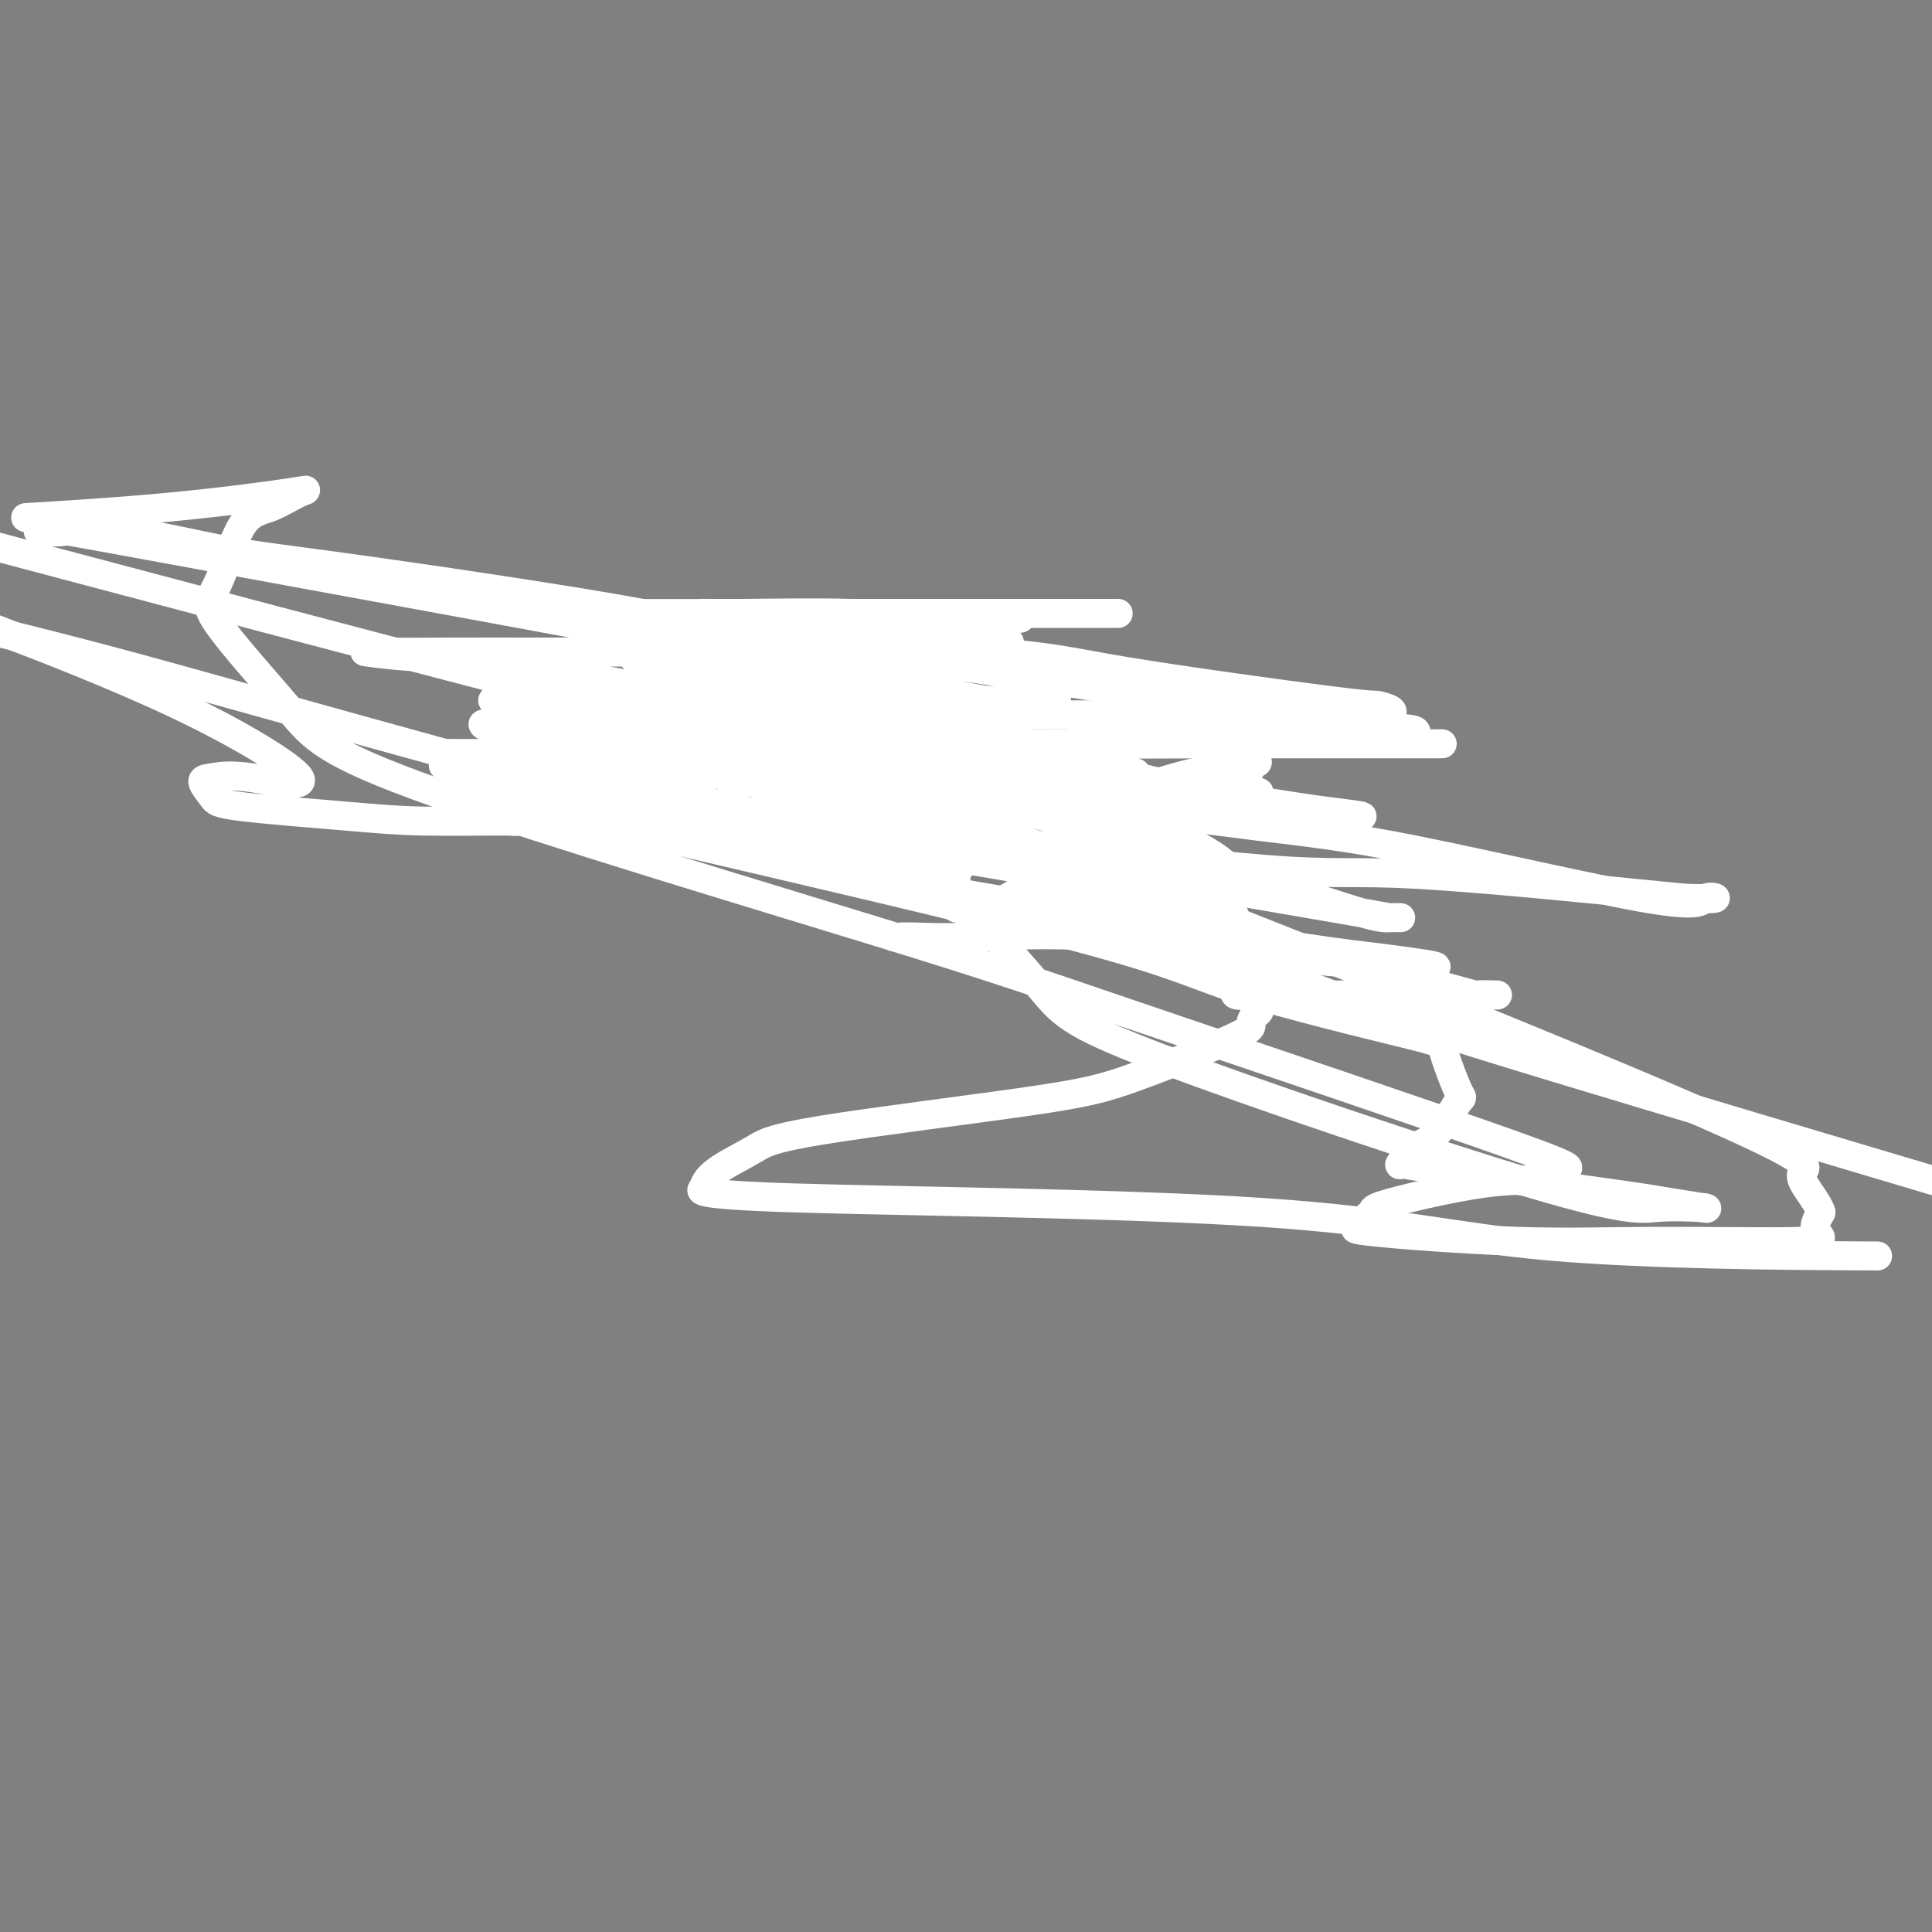 <svg viewBox='0 0 400 400' version='1.1' xmlns='http://www.w3.org/2000/svg' xmlns:xlink='http://www.w3.org/1999/xlink'><rect x="0" y="0" width="400" height="400" fill="#808080" stroke="none"/><g fill='none' stroke='#000000' stroke-width='6' stroke-linecap='round' stroke-linejoin='round'><path d='M207,129c-0.331,-0.001 -0.661,-0.002 -1,0c-0.339,0.002 -0.685,0.006 -1,0c-0.315,-0.006 -0.599,-0.022 -1,0c-0.401,0.022 -0.919,0.083 -1,0c-0.081,-0.083 0.277,-0.310 -1,0c-1.277,0.310 -4.188,1.157 -6,2c-1.812,0.843 -2.526,1.683 -5,3c-2.474,1.317 -6.707,3.110 -9,4c-2.293,0.890 -2.646,0.877 -5,2c-2.354,1.123 -6.711,3.383 -9,5c-2.289,1.617 -2.511,2.591 -4,4c-1.489,1.409 -4.244,3.253 -6,4c-1.756,0.747 -2.513,0.395 -3,1c-0.487,0.605 -0.706,2.165 -1,3c-0.294,0.835 -0.665,0.946 -1,1c-0.335,0.054 -0.633,0.053 -1,0c-0.367,-0.053 -0.801,-0.158 -1,0c-0.199,0.158 -0.163,0.578 0,1c0.163,0.422 0.451,0.846 0,1c-0.451,0.154 -1.642,0.040 0,1c1.642,0.960 6.116,2.996 9,4c2.884,1.004 4.178,0.977 8,2c3.822,1.023 10.170,3.097 13,4c2.830,0.903 2.140,0.634 5,1c2.860,0.366 9.270,1.368 13,2c3.730,0.632 4.780,0.895 8,1c3.220,0.105 8.610,0.053 14,0'/><path d='M221,175c7.212,0.619 5.242,0.165 6,0c0.758,-0.165 4.245,-0.042 6,0c1.755,0.042 1.777,0.003 2,0c0.223,-0.003 0.648,0.031 1,0c0.352,-0.031 0.630,-0.126 1,-1c0.370,-0.874 0.830,-2.526 1,-3c0.170,-0.474 0.048,0.231 0,0c-0.048,-0.231 -0.024,-1.396 0,-2c0.024,-0.604 0.048,-0.645 0,-1c-0.048,-0.355 -0.167,-1.023 0,-2c0.167,-0.977 0.622,-2.263 0,-3c-0.622,-0.737 -2.321,-0.925 -3,-1c-0.679,-0.075 -0.340,-0.038 0,0'/></g>
<g fill='none' stroke='#FFFFFF' stroke-width='6' stroke-linecap='round' stroke-linejoin='round'><path d='M200,169c0.006,0.218 0.012,0.437 0,1c-0.012,0.563 -0.042,1.472 0,2c0.042,0.528 0.155,0.677 0,2c-0.155,1.323 -0.577,3.821 -1,5c-0.423,1.179 -0.846,1.038 -1,2c-0.154,0.962 -0.038,3.028 0,4c0.038,0.972 -0.003,0.849 0,1c0.003,0.151 0.050,0.575 0,1c-0.050,0.425 -0.198,0.850 0,1c0.198,0.150 0.742,0.025 1,0c0.258,-0.025 0.229,0.049 1,0c0.771,-0.049 2.341,-0.220 3,0c0.659,0.220 0.409,0.830 2,0c1.591,-0.830 5.025,-3.101 7,-4c1.975,-0.899 2.491,-0.427 4,-1c1.509,-0.573 4.009,-2.192 5,-3c0.991,-0.808 0.472,-0.804 1,-1c0.528,-0.196 2.104,-0.591 3,-1c0.896,-0.409 1.113,-0.831 1,-1c-0.113,-0.169 -0.557,-0.084 -1,0'/><path d='M225,177c2.740,-2.175 -3.911,-2.114 -8,-2c-4.089,0.114 -5.615,0.281 -14,-1c-8.385,-1.281 -23.630,-4.012 -31,-5c-7.370,-0.988 -6.864,-0.235 -8,0c-1.136,0.235 -3.912,-0.048 -4,0c-0.088,0.048 2.513,0.428 5,0c2.487,-0.428 4.859,-1.664 7,-2c2.141,-0.336 4.050,0.226 6,0c1.950,-0.226 3.942,-1.241 6,-2c2.058,-0.759 4.182,-1.261 7,-2c2.818,-0.739 6.328,-1.715 8,-2c1.672,-0.285 1.505,0.120 2,0c0.495,-0.120 1.652,-0.764 2,-1c0.348,-0.236 -0.115,-0.063 -1,0c-0.885,0.063 -2.194,0.017 -4,0c-1.806,-0.017 -4.111,-0.003 -7,0c-2.889,0.003 -6.363,-0.003 -10,0c-3.637,0.003 -7.435,0.015 -9,0c-1.565,-0.015 -0.895,-0.056 -1,0c-0.105,0.056 -0.984,0.208 3,-1c3.984,-1.208 12.831,-3.777 18,-5c5.169,-1.223 6.661,-1.098 10,-2c3.339,-0.902 8.525,-2.829 11,-4c2.475,-1.171 2.237,-1.585 2,-2'/><path d='M215,146c6.942,-2.416 2.795,-1.457 -1,-1c-3.795,0.457 -7.240,0.411 -10,0c-2.760,-0.411 -4.835,-1.188 -13,-2c-8.165,-0.812 -22.419,-1.658 -29,-2c-6.581,-0.342 -5.490,-0.179 -7,0c-1.510,0.179 -5.620,0.374 -4,0c1.620,-0.374 8.970,-1.316 14,-2c5.030,-0.684 7.739,-1.108 14,-2c6.261,-0.892 16.074,-2.250 21,-3c4.926,-0.750 4.967,-0.893 6,-1c1.033,-0.107 3.059,-0.180 3,0c-0.059,0.180 -2.204,0.612 -5,2c-2.796,1.388 -6.243,3.730 -9,5c-2.757,1.270 -4.823,1.466 -9,4c-4.177,2.534 -10.465,7.405 -13,10c-2.535,2.595 -1.319,2.913 -1,3c0.319,0.087 -0.260,-0.057 0,1c0.260,1.057 1.358,3.314 1,4c-0.358,0.686 -2.173,-0.200 4,0c6.173,0.200 20.335,1.486 30,2c9.665,0.514 14.832,0.257 20,0'/><path d='M227,164c12.579,0.309 17.025,0.083 19,0c1.975,-0.083 1.478,-0.023 2,0c0.522,0.023 2.064,0.007 -1,0c-3.064,-0.007 -10.733,-0.007 -16,0c-5.267,0.007 -8.133,0.020 -11,0c-2.867,-0.020 -5.734,-0.072 -7,0c-1.266,0.072 -0.931,0.268 0,0c0.931,-0.268 2.456,-1.000 4,-2c1.544,-1.000 3.105,-2.269 4,-3c0.895,-0.731 1.124,-0.926 1,-1c-0.124,-0.074 -0.603,-0.027 0,0c0.603,0.027 2.286,0.035 -1,0c-3.286,-0.035 -11.543,-0.113 -19,0c-7.457,0.113 -14.114,0.418 -25,0c-10.886,-0.418 -26.001,-1.557 -33,-2c-6.999,-0.443 -5.881,-0.189 -6,0c-0.119,0.189 -1.476,0.312 -1,0c0.476,-0.312 2.785,-1.059 6,-2c3.215,-0.941 7.336,-2.077 11,-3c3.664,-0.923 6.871,-1.633 10,-2c3.129,-0.367 6.180,-0.391 9,-1c2.820,-0.609 5.410,-1.805 8,-3'/><path d='M181,145c6.799,-1.702 2.296,-0.456 -1,0c-3.296,0.456 -5.386,0.122 -10,0c-4.614,-0.122 -11.754,-0.033 -18,0c-6.246,0.033 -11.600,0.008 -20,0c-8.400,-0.008 -19.847,-0.000 -25,0c-5.153,0.000 -4.012,-0.007 -4,0c0.012,0.007 -1.105,0.028 -1,0c0.105,-0.028 1.433,-0.106 5,0c3.567,0.106 9.373,0.397 14,0c4.627,-0.397 8.073,-1.480 11,-2c2.927,-0.520 5.334,-0.476 7,-1c1.666,-0.524 2.591,-1.617 4,-2c1.409,-0.383 3.304,-0.058 4,0c0.696,0.058 0.195,-0.153 -1,0c-1.195,0.153 -3.083,0.668 -5,1c-1.917,0.332 -3.864,0.481 -5,1c-1.136,0.519 -1.460,1.409 -3,2c-1.540,0.591 -4.297,0.883 -4,1c0.297,0.117 3.649,0.058 7,0'/><path d='M136,145c2.389,0.001 4.862,0.002 10,0c5.138,-0.002 12.941,-0.007 17,0c4.059,0.007 4.372,0.028 5,0c0.628,-0.028 1.569,-0.103 2,0c0.431,0.103 0.353,0.385 0,1c-0.353,0.615 -0.981,1.564 -2,2c-1.019,0.436 -2.431,0.358 -3,1c-0.569,0.642 -0.296,2.002 -1,3c-0.704,0.998 -2.384,1.632 -3,2c-0.616,0.368 -0.168,0.470 0,1c0.168,0.530 0.056,1.487 0,2c-0.056,0.513 -0.056,0.581 0,1c0.056,0.419 0.169,1.190 1,2c0.831,0.810 2.380,1.660 3,2c0.620,0.340 0.310,0.170 0,0'/><path d='M212,145c-1.230,0.000 -2.461,0.000 -4,0c-1.539,-0.000 -3.387,-0.001 -5,0c-1.613,0.001 -2.992,0.003 -8,0c-5.008,-0.003 -13.643,-0.011 -18,0c-4.357,0.011 -4.434,0.042 -8,0c-3.566,-0.042 -10.622,-0.156 -14,0c-3.378,0.156 -3.079,0.581 -5,1c-1.921,0.419 -6.063,0.830 -8,1c-1.937,0.170 -1.669,0.098 -2,0c-0.331,-0.098 -1.260,-0.222 -2,0c-0.740,0.222 -1.291,0.792 0,1c1.291,0.208 4.425,0.056 8,0c3.575,-0.056 7.593,-0.016 13,0c5.407,0.016 12.204,0.008 19,0'/><path d='M178,148c7.435,0.155 6.024,0.043 7,0c0.976,-0.043 4.341,-0.018 6,0c1.659,0.018 1.612,0.030 1,0c-0.612,-0.030 -1.790,-0.102 -6,-1c-4.210,-0.898 -11.453,-2.622 -18,-4c-6.547,-1.378 -12.400,-2.411 -17,-3c-4.600,-0.589 -7.948,-0.733 -11,-1c-3.052,-0.267 -5.810,-0.657 -7,-1c-1.190,-0.343 -0.813,-0.639 -1,-1c-0.187,-0.361 -0.937,-0.788 -1,-1c-0.063,-0.212 0.560,-0.211 3,-1c2.440,-0.789 6.696,-2.369 10,-3c3.304,-0.631 5.656,-0.313 10,-1c4.344,-0.687 10.682,-2.380 14,-3c3.318,-0.620 3.617,-0.166 6,0c2.383,0.166 6.849,0.044 9,0c2.151,-0.044 1.988,-0.012 4,0c2.012,0.012 6.199,0.003 9,0c2.801,-0.003 4.215,-0.001 6,0c1.785,0.001 3.942,0.000 6,0c2.058,-0.000 4.017,-0.000 3,0c-1.017,0.000 -5.008,0.000 -9,0'/><path d='M202,128c-4.165,0.061 -10.078,0.212 -14,0c-3.922,-0.212 -5.852,-0.789 -12,-1c-6.148,-0.211 -16.515,-0.057 -22,0c-5.485,0.057 -6.088,0.015 -7,0c-0.912,-0.015 -2.133,-0.004 -2,0c0.133,0.004 1.619,0.001 5,0c3.381,-0.001 8.657,-0.000 12,0c3.343,0.000 4.751,0.000 13,0c8.249,-0.000 23.337,-0.000 31,0c7.663,0.000 7.900,-0.000 11,0c3.100,0.000 9.064,0.000 12,0c2.936,-0.000 2.846,-0.000 2,0c-0.846,0.000 -2.447,0.000 -5,0c-2.553,-0.000 -6.059,-0.001 -13,0c-6.941,0.001 -17.316,0.004 -26,0c-8.684,-0.004 -15.676,-0.015 -27,0c-11.324,0.015 -26.982,0.057 -34,0c-7.018,-0.057 -5.398,-0.213 -6,0c-0.602,0.213 -3.425,0.797 -4,1c-0.575,0.203 1.100,0.027 4,0c2.900,-0.027 7.025,0.096 13,0c5.975,-0.096 13.801,-0.410 20,0c6.199,0.410 10.771,1.546 18,2c7.229,0.454 17.114,0.227 27,0'/><path d='M198,130c13.556,0.309 6.447,0.083 5,0c-1.447,-0.083 2.767,-0.023 3,0c0.233,0.023 -3.514,0.010 -7,0c-3.486,-0.010 -6.710,-0.018 -12,0c-5.290,0.018 -12.645,0.061 -18,0c-5.355,-0.061 -8.709,-0.226 -15,0c-6.291,0.226 -15.517,0.843 -20,1c-4.483,0.157 -4.221,-0.145 -5,0c-0.779,0.145 -2.598,0.738 -2,1c0.598,0.262 3.615,0.193 6,0c2.385,-0.193 4.139,-0.512 18,0c13.861,0.512 39.831,1.853 54,3c14.169,1.147 16.538,2.101 28,4c11.462,1.899 32.016,4.743 42,6c9.984,1.257 9.399,0.925 10,1c0.601,0.075 2.389,0.556 3,1c0.611,0.444 0.046,0.851 -2,1c-2.046,0.149 -5.572,0.041 -11,0c-5.428,-0.041 -12.757,-0.016 -22,0c-9.243,0.016 -20.400,0.022 -31,0c-10.600,-0.022 -20.643,-0.073 -29,1c-8.357,1.073 -15.029,3.268 -18,4c-2.971,0.732 -2.240,0.000 -2,0c0.240,-0.000 -0.012,0.731 0,1c0.012,0.269 0.289,0.077 3,0c2.711,-0.077 7.855,-0.038 13,0'/><path d='M189,154c6.632,0.155 16.211,0.041 24,0c7.789,-0.041 13.788,-0.011 27,0c13.212,0.011 33.637,0.003 44,0c10.363,-0.003 10.666,0.000 12,0c1.334,-0.000 3.701,-0.004 2,0c-1.701,0.004 -7.470,0.016 -13,0c-5.530,-0.016 -10.823,-0.061 -31,0c-20.177,0.061 -55.240,0.227 -73,0c-17.760,-0.227 -18.216,-0.847 -22,0c-3.784,0.847 -10.894,3.163 -13,4c-2.106,0.837 0.792,0.196 4,0c3.208,-0.196 6.725,0.053 10,0c3.275,-0.053 6.308,-0.408 18,0c11.692,0.408 32.043,1.577 42,2c9.957,0.423 9.522,0.098 11,0c1.478,-0.098 4.871,0.030 4,0c-0.871,-0.030 -6.004,-0.218 -9,0c-2.996,0.218 -3.855,0.843 -25,0c-21.145,-0.843 -62.578,-3.154 -82,-4c-19.422,-0.846 -16.835,-0.227 -18,0c-1.165,0.227 -6.083,0.061 -8,0c-1.917,-0.061 -0.833,-0.017 2,0c2.833,0.017 7.417,0.009 12,0'/><path d='M107,156c4.191,0.056 7.669,0.197 23,0c15.331,-0.197 42.517,-0.732 57,0c14.483,0.732 16.264,2.731 22,4c5.736,1.269 15.428,1.809 18,2c2.572,0.191 -1.977,0.034 -7,0c-5.023,-0.034 -10.521,0.057 -15,0c-4.479,-0.057 -7.941,-0.260 -10,0c-2.059,0.260 -2.716,0.983 -4,2c-1.284,1.017 -3.195,2.327 -3,3c0.195,0.673 2.497,0.708 0,0c-2.497,-0.708 -9.793,-2.159 3,4c12.793,6.159 45.675,19.927 69,29c23.325,9.073 37.093,13.449 62,21c24.907,7.551 60.954,18.275 97,29'/><path d='M382,260c5.837,0.034 11.674,0.068 0,0c-11.674,-0.068 -40.858,-0.238 -61,-2c-20.142,-1.762 -31.241,-5.115 -60,-7c-28.759,-1.885 -75.179,-2.303 -97,-3c-21.821,-0.697 -19.043,-1.674 -18,-2c1.043,-0.326 0.353,-0.002 0,0c-0.353,0.002 -0.367,-0.316 0,-1c0.367,-0.684 1.116,-1.732 3,-3c1.884,-1.268 4.905,-2.756 7,-4c2.095,-1.244 3.265,-2.244 14,-4c10.735,-1.756 31.036,-4.267 43,-6c11.964,-1.733 15.592,-2.690 22,-5c6.408,-2.310 15.596,-5.975 20,-8c4.404,-2.025 4.023,-2.409 4,-3c-0.023,-0.591 0.310,-1.389 1,-2c0.690,-0.611 1.736,-1.034 -1,-3c-2.736,-1.966 -9.252,-5.474 -15,-8c-5.748,-2.526 -10.726,-4.069 -43,-13c-32.274,-8.931 -91.843,-25.251 -127,-35c-35.157,-9.749 -45.902,-12.928 -66,-18c-20.098,-5.072 -49.549,-12.036 -79,-19'/><path d='M8,107c-2.326,0.141 -4.651,0.283 0,0c4.651,-0.283 16.279,-0.990 27,-2c10.721,-1.010 20.535,-2.324 25,-3c4.465,-0.676 3.579,-0.714 2,0c-1.579,0.714 -3.853,2.179 -6,3c-2.147,0.821 -4.168,0.999 -6,4c-1.832,3.001 -3.474,8.824 -5,12c-1.526,3.176 -2.937,3.705 0,8c2.937,4.295 10.221,12.358 15,18c4.779,5.642 7.053,8.865 30,17c22.947,8.135 66.568,21.182 92,29c25.432,7.818 32.676,10.407 55,18c22.324,7.593 59.729,20.192 76,26c16.271,5.808 11.410,4.826 9,5c-2.410,0.174 -2.367,1.503 -4,2c-1.633,0.497 -4.941,0.161 -11,1c-6.059,0.839 -14.870,2.854 -19,4c-4.130,1.146 -3.579,1.425 -4,2c-0.421,0.575 -1.814,1.446 -2,2c-0.186,0.554 0.837,0.791 0,1c-0.837,0.209 -3.532,0.391 2,1c5.532,0.609 19.292,1.644 30,2c10.708,0.356 18.365,0.034 29,0c10.635,-0.034 24.248,0.222 30,0c5.752,-0.222 3.643,-0.920 3,-2c-0.643,-1.080 0.178,-2.540 1,-4'/><path d='M377,251c-0.755,-2.667 -4.641,-6.333 -4,-8c0.641,-1.667 5.811,-1.333 -26,-15c-31.811,-13.667 -100.603,-41.333 -143,-57c-42.397,-15.667 -58.399,-19.333 -107,-32c-48.601,-12.667 -129.800,-34.333 -211,-56'/><path d='M1,131c-3.253,-1.244 -6.506,-2.487 0,0c6.506,2.487 22.771,8.706 36,15c13.229,6.294 23.422,12.663 25,15c1.578,2.337 -5.458,0.642 -10,0c-4.542,-0.642 -6.589,-0.232 -8,0c-1.411,0.232 -2.186,0.287 -2,1c0.186,0.713 1.331,2.086 2,3c0.669,0.914 0.861,1.370 6,2c5.139,0.630 15.226,1.433 22,2c6.774,0.567 10.237,0.898 16,1c5.763,0.102 13.828,-0.025 17,0c3.172,0.025 1.451,0.202 1,0c-0.451,-0.202 0.368,-0.784 1,-1c0.632,-0.216 1.076,-0.065 2,0c0.924,0.065 2.328,0.045 2,0c-0.328,-0.045 -2.388,-0.115 4,0c6.388,0.115 21.226,0.416 29,2c7.774,1.584 8.486,4.450 29,9c20.514,4.550 60.831,10.784 82,14c21.169,3.216 23.189,3.414 28,4c4.811,0.586 12.413,1.559 14,2c1.587,0.441 -2.842,0.349 -9,0c-6.158,-0.349 -14.045,-0.957 -24,-2c-9.955,-1.043 -21.977,-2.522 -34,-4'/><path d='M230,194c-15.534,-0.928 -20.869,-0.247 -27,0c-6.131,0.247 -13.058,0.061 -16,0c-2.942,-0.061 -1.898,0.002 -1,0c0.898,-0.002 1.651,-0.068 4,0c2.349,0.068 6.296,0.269 9,0c2.704,-0.269 4.166,-1.010 10,-2c5.834,-0.990 16.040,-2.230 21,-3c4.960,-0.770 4.673,-1.072 6,-2c1.327,-0.928 4.270,-2.482 6,-3c1.730,-0.518 2.249,0.002 -2,-1c-4.249,-1.002 -13.266,-3.525 -23,-6c-9.734,-2.475 -20.185,-4.902 -28,-6c-7.815,-1.098 -12.993,-0.867 -17,-1c-4.007,-0.133 -6.843,-0.631 -8,-1c-1.157,-0.369 -0.635,-0.610 0,-1c0.635,-0.390 1.382,-0.927 5,-1c3.618,-0.073 10.106,0.320 13,0c2.894,-0.320 2.195,-1.354 2,-2c-0.195,-0.646 0.113,-0.905 0,-1c-0.113,-0.095 -0.646,-0.026 -1,0c-0.354,0.026 -0.530,0.007 -1,0c-0.470,-0.007 -1.235,-0.004 -2,0'/><path d='M180,164c-1.125,-0.155 -1.937,-0.041 -3,0c-1.063,0.041 -2.377,0.011 -3,0c-0.623,-0.011 -0.556,-0.003 1,0c1.556,0.003 4.599,0.001 9,0c4.401,-0.001 10.160,-0.000 15,0c4.840,0.000 8.762,0.000 18,0c9.238,-0.000 23.794,-0.000 31,0c7.206,0.000 7.062,0.000 8,0c0.938,-0.000 2.956,-0.001 4,0c1.044,0.001 1.112,0.003 -2,0c-3.112,-0.003 -9.405,-0.010 -18,-2c-8.595,-1.990 -19.491,-5.963 -29,-8c-9.509,-2.037 -17.632,-2.140 -37,-5c-19.368,-2.860 -49.983,-8.479 -66,-11c-16.017,-2.521 -17.438,-1.943 -21,-2c-3.562,-0.057 -9.265,-0.747 -11,-1c-1.735,-0.253 0.498,-0.068 4,0c3.502,0.068 8.275,0.017 13,0c4.725,-0.017 9.404,-0.002 25,0c15.596,0.002 42.108,-0.010 54,0c11.892,0.010 9.163,0.041 21,2c11.837,1.959 38.239,5.845 53,8c14.761,2.155 17.880,2.577 21,3'/><path d='M267,148c20.287,2.646 23.506,2.762 25,3c1.494,0.238 1.265,0.598 1,1c-0.265,0.402 -0.565,0.844 -3,1c-2.435,0.156 -7.004,0.025 -10,0c-2.996,-0.025 -4.419,0.056 -14,0c-9.581,-0.056 -27.321,-0.250 -36,0c-8.679,0.250 -8.296,0.943 -11,2c-2.704,1.057 -8.496,2.478 -11,3c-2.504,0.522 -1.719,0.144 -2,0c-0.281,-0.144 -1.626,-0.053 -2,0c-0.374,0.053 0.224,0.067 1,0c0.776,-0.067 1.729,-0.217 2,0c0.271,0.217 -0.141,0.799 -2,1c-1.859,0.201 -5.165,0.021 -9,0c-3.835,-0.021 -8.199,0.117 -13,0c-4.801,-0.117 -10.041,-0.490 -19,0c-8.959,0.490 -21.639,1.843 -28,3c-6.361,1.157 -6.405,2.119 -7,3c-0.595,0.881 -1.741,1.680 -2,2c-0.259,0.320 0.371,0.160 1,0'/><path d='M128,167c-0.320,0.773 2.881,0.206 5,0c2.119,-0.206 3.157,-0.052 4,0c0.843,0.052 1.493,0.002 2,0c0.507,-0.002 0.873,0.046 1,0c0.127,-0.046 0.016,-0.184 1,0c0.984,0.184 3.064,0.690 5,1c1.936,0.310 3.727,0.423 7,1c3.273,0.577 8.028,1.619 10,2c1.972,0.381 1.160,0.101 1,0c-0.160,-0.101 0.331,-0.024 1,0c0.669,0.024 1.515,-0.005 2,0c0.485,0.005 0.607,0.044 1,0c0.393,-0.044 1.056,-0.170 2,0c0.944,0.170 2.169,0.638 3,1c0.831,0.362 1.267,0.619 2,1c0.733,0.381 1.763,0.887 2,1c0.237,0.113 -0.318,-0.165 0,0c0.318,0.165 1.509,0.775 3,1c1.491,0.225 3.283,0.064 6,0c2.717,-0.064 6.358,-0.032 10,0'/><path d='M196,175c11.424,0.934 5.984,-0.731 16,0c10.016,0.731 35.489,3.857 50,5c14.511,1.143 18.060,0.304 31,1c12.940,0.696 35.271,2.928 46,4c10.729,1.072 9.854,0.986 11,1c1.146,0.014 4.311,0.130 5,0c0.689,-0.130 -1.099,-0.505 -2,0c-0.901,0.505 -0.915,1.891 -12,0c-11.085,-1.891 -33.240,-7.060 -48,-10c-14.760,-2.940 -22.125,-3.653 -33,-5c-10.875,-1.347 -25.262,-3.330 -32,-4c-6.738,-0.670 -5.829,-0.029 -6,0c-0.171,0.029 -1.424,-0.555 -2,-1c-0.576,-0.445 -0.476,-0.753 1,-1c1.476,-0.247 4.328,-0.434 7,-1c2.672,-0.566 5.163,-1.510 10,-2c4.837,-0.490 12.019,-0.527 16,-1c3.981,-0.473 4.763,-1.383 5,-2c0.237,-0.617 -0.069,-0.940 0,-1c0.069,-0.060 0.513,0.144 1,0c0.487,-0.144 1.017,-0.637 -3,0c-4.017,0.637 -12.582,2.402 -17,4c-4.418,1.598 -4.691,3.028 -6,5c-1.309,1.972 -3.655,4.486 -6,7'/><path d='M228,174c-2.356,2.333 -2.245,2.164 -2,3c0.245,0.836 0.626,2.676 0,3c-0.626,0.324 -2.257,-0.870 0,0c2.257,0.870 8.402,3.802 13,6c4.598,2.198 7.649,3.661 19,7c11.351,3.339 31.002,8.555 40,11c8.998,2.445 7.342,2.119 8,2c0.658,-0.119 3.629,-0.032 4,0c0.371,0.032 -1.859,0.009 -4,0c-2.141,-0.009 -4.192,-0.005 -12,0c-7.808,0.005 -21.374,0.013 -28,0c-6.626,-0.013 -6.312,-0.045 -7,0c-0.688,0.045 -2.378,0.166 -3,0c-0.622,-0.166 -0.176,-0.621 0,-1c0.176,-0.379 0.084,-0.682 0,-1c-0.084,-0.318 -0.159,-0.650 0,-2c0.159,-1.350 0.552,-3.718 1,-5c0.448,-1.282 0.951,-1.477 0,-4c-0.951,-2.523 -3.355,-7.374 -3,-10c0.355,-2.626 3.469,-3.025 -10,-10c-13.469,-6.975 -43.519,-20.524 -62,-28c-18.481,-7.476 -25.391,-8.879 -53,-14c-27.609,-5.121 -75.916,-13.960 -98,-18c-22.084,-4.040 -17.946,-3.280 -18,-3c-0.054,0.280 -4.301,0.080 -5,0c-0.699,-0.080 2.151,-0.040 5,0'/><path d='M13,110c2.670,-0.211 6.846,-0.738 13,0c6.154,0.738 14.287,2.743 21,4c6.713,1.257 12.007,1.768 28,4c15.993,2.232 42.685,6.185 58,9c15.315,2.815 19.252,4.491 27,7c7.748,2.509 19.306,5.852 24,7c4.694,1.148 2.523,0.101 2,0c-0.523,-0.101 0.602,0.743 1,1c0.398,0.257 0.070,-0.073 0,1c-0.070,1.073 0.119,3.550 0,5c-0.119,1.450 -0.546,1.874 0,4c0.546,2.126 2.064,5.954 3,8c0.936,2.046 1.288,2.311 2,4c0.712,1.689 1.783,4.804 3,7c1.217,2.196 2.580,3.475 3,4c0.420,0.525 -0.104,0.297 0,1c0.104,0.703 0.836,2.337 0,3c-0.836,0.663 -3.240,0.356 0,5c3.240,4.644 12.123,14.239 17,20c4.877,5.761 5.746,7.687 25,15c19.254,7.313 56.893,20.012 77,26c20.107,5.988 22.683,5.266 26,5c3.317,-0.266 7.376,-0.076 9,0c1.624,0.076 0.812,0.038 0,0'/><path d='M352,250c4.284,0.591 -2.506,-0.430 -6,-1c-3.494,-0.570 -3.693,-0.687 -13,-2c-9.307,-1.313 -27.722,-3.822 -36,-5c-8.278,-1.178 -6.420,-1.026 -6,-1c0.420,0.026 -0.598,-0.075 -1,0c-0.402,0.075 -0.188,0.327 0,0c0.188,-0.327 0.351,-1.233 1,-2c0.649,-0.767 1.784,-1.397 3,-2c1.216,-0.603 2.512,-1.181 4,-3c1.488,-1.819 3.168,-4.879 4,-6c0.832,-1.121 0.817,-0.302 0,-2c-0.817,-1.698 -2.436,-5.913 -3,-8c-0.564,-2.087 -0.072,-2.046 -8,-4c-7.928,-1.954 -24.277,-5.901 -34,-9c-9.723,-3.099 -12.821,-5.349 -34,-11c-21.179,-5.651 -60.439,-14.704 -83,-20c-22.561,-5.296 -28.422,-6.834 -34,-9c-5.578,-2.166 -10.871,-4.959 -13,-6c-2.129,-1.041 -1.092,-0.331 0,0c1.092,0.331 2.241,0.283 3,0c0.759,-0.283 1.128,-0.801 2,-1c0.872,-0.199 2.249,-0.081 3,0c0.751,0.081 0.878,0.124 1,0c0.122,-0.124 0.239,-0.415 2,0c1.761,0.415 5.166,1.535 7,2c1.834,0.465 2.095,0.276 9,2c6.905,1.724 20.452,5.362 34,9'/><path d='M154,171c10.969,2.371 13.390,1.797 28,4c14.610,2.203 41.409,7.182 55,9c13.591,1.818 13.974,0.474 15,0c1.026,-0.474 2.694,-0.078 3,0c0.306,0.078 -0.749,-0.162 -2,0c-1.251,0.162 -2.699,0.725 -9,0c-6.301,-0.725 -17.454,-2.738 -26,-4c-8.546,-1.262 -14.485,-1.773 -21,-2c-6.515,-0.227 -13.607,-0.170 -16,0c-2.393,0.170 -0.088,0.452 3,0c3.088,-0.452 6.958,-1.638 9,-2c2.042,-0.362 2.257,0.099 3,0c0.743,-0.099 2.014,-0.759 2,-1c-0.014,-0.241 -1.311,-0.065 -2,0c-0.689,0.065 -0.768,0.019 -1,0c-0.232,-0.019 -0.616,-0.009 -1,0'/><path d='M194,175c1.551,-0.450 -1.070,-0.074 -3,0c-1.930,0.074 -3.169,-0.153 -4,0c-0.831,0.153 -1.253,0.685 -8,0c-6.747,-0.685 -19.817,-2.588 -28,-4c-8.183,-1.412 -11.478,-2.334 -16,-3c-4.522,-0.666 -10.269,-1.076 -13,-1c-2.731,0.076 -2.444,0.640 -1,0c1.444,-0.640 4.046,-2.483 5,-3c0.954,-0.517 0.258,0.290 3,0c2.742,-0.290 8.920,-1.679 13,-3c4.080,-1.321 6.063,-2.575 7,-3c0.937,-0.425 0.830,-0.020 6,0c5.170,0.020 15.619,-0.345 22,-1c6.381,-0.655 8.695,-1.601 23,0c14.305,1.601 40.601,5.749 55,8c14.399,2.251 16.902,2.603 20,3c3.098,0.397 6.790,0.838 7,1c0.210,0.162 -3.062,0.046 -5,0c-1.938,-0.046 -2.543,-0.023 -8,0c-5.457,0.023 -15.766,0.045 -21,0c-5.234,-0.045 -5.391,-0.156 -8,0c-2.609,0.156 -7.668,0.578 -10,1c-2.332,0.422 -1.935,0.844 -2,1c-0.065,0.156 -0.590,0.044 -1,0c-0.410,-0.044 -0.705,-0.022 -1,0'/><path d='M226,171c-8.260,0.135 -0.911,-0.527 -3,-2c-2.089,-1.473 -13.617,-3.758 -20,-5c-6.383,-1.242 -7.622,-1.442 -16,-3c-8.378,-1.558 -23.895,-4.474 -33,-6c-9.105,-1.526 -11.797,-1.663 -17,-2c-5.203,-0.337 -12.916,-0.875 -16,-1c-3.084,-0.125 -1.540,0.163 -1,0c0.540,-0.163 0.077,-0.778 0,-1c-0.077,-0.222 0.231,-0.053 1,0c0.769,0.053 1.998,-0.010 3,0c1.002,0.010 1.775,0.093 2,0c0.225,-0.093 -0.100,-0.364 2,0c2.100,0.364 6.624,1.362 9,2c2.376,0.638 2.603,0.916 5,2c2.397,1.084 6.964,2.973 9,4c2.036,1.027 1.540,1.193 3,2c1.460,0.807 4.877,2.254 6,3c1.123,0.746 -0.049,0.791 0,1c0.049,0.209 1.320,0.581 2,1c0.680,0.419 0.770,0.886 1,1c0.230,0.114 0.600,-0.123 1,0c0.400,0.123 0.828,0.607 1,1c0.172,0.393 0.086,0.697 0,1'/><path d='M165,169c4.427,2.712 1.493,1.492 0,1c-1.493,-0.492 -1.547,-0.257 -2,0c-0.453,0.257 -1.307,0.536 -3,0c-1.693,-0.536 -4.226,-1.889 -5,-2c-0.774,-0.111 0.212,1.019 -3,0c-3.212,-1.019 -10.621,-4.186 -15,-6c-4.379,-1.814 -5.729,-2.276 -11,-4c-5.271,-1.724 -14.465,-4.711 -19,-6c-4.535,-1.289 -4.411,-0.881 -5,-1c-0.589,-0.119 -1.891,-0.764 -2,-1c-0.109,-0.236 0.976,-0.063 2,0c1.024,0.063 1.989,0.017 3,0c1.011,-0.017 2.069,-0.005 3,0c0.931,0.005 1.734,0.002 3,0c1.266,-0.002 2.994,-0.002 4,0c1.006,0.002 1.289,0.006 3,0c1.711,-0.006 4.850,-0.022 6,0c1.150,0.022 0.310,0.083 4,1c3.690,0.917 11.912,2.691 17,4c5.088,1.309 7.044,2.155 9,3'/><path d='M154,158c7.499,2.049 11.245,3.173 14,4c2.755,0.827 4.517,1.357 7,2c2.483,0.643 5.686,1.400 7,2c1.314,0.600 0.737,1.045 0,1c-0.737,-0.045 -1.636,-0.580 0,0c1.636,0.580 5.805,2.275 8,3c2.195,0.725 2.414,0.482 9,2c6.586,1.518 19.539,4.799 29,7c9.461,2.201 15.430,3.321 25,5c9.570,1.679 22.742,3.915 29,5c6.258,1.085 5.601,1.019 6,1c0.399,-0.019 1.853,0.009 2,0c0.147,-0.009 -1.012,-0.054 -2,0c-0.988,0.054 -1.804,0.207 -6,-1c-4.196,-1.207 -11.770,-3.773 -16,-5c-4.230,-1.227 -5.115,-1.113 -6,-1'/><path d='M260,183c-5.921,-1.764 -6.723,-2.675 -7,-3c-0.277,-0.325 -0.029,-0.063 0,0c0.029,0.063 -0.163,-0.074 0,0c0.163,0.074 0.680,0.357 0,0c-0.680,-0.357 -2.557,-1.356 -4,-2c-1.443,-0.644 -2.454,-0.933 -14,-4c-11.546,-3.067 -33.629,-8.913 -46,-12c-12.371,-3.087 -15.030,-3.416 -20,-4c-4.970,-0.584 -12.250,-1.425 -15,-2c-2.750,-0.575 -0.969,-0.886 0,-1c0.969,-0.114 1.126,-0.030 1,0c-0.126,0.030 -0.534,0.008 0,0c0.534,-0.008 2.010,-0.002 3,0c0.990,0.002 1.495,0.001 2,0'/><path d='M160,155c1.085,-0.222 0.796,-0.277 1,0c0.204,0.277 0.899,0.886 1,1c0.101,0.114 -0.392,-0.266 -1,0c-0.608,0.266 -1.329,1.178 -2,2c-0.671,0.822 -1.290,1.555 -2,2c-0.710,0.445 -1.510,0.604 -3,2c-1.490,1.396 -3.670,4.030 -5,5c-1.330,0.970 -1.808,0.277 -2,0c-0.192,-0.277 -0.096,-0.139 0,0'/></g>
</svg>